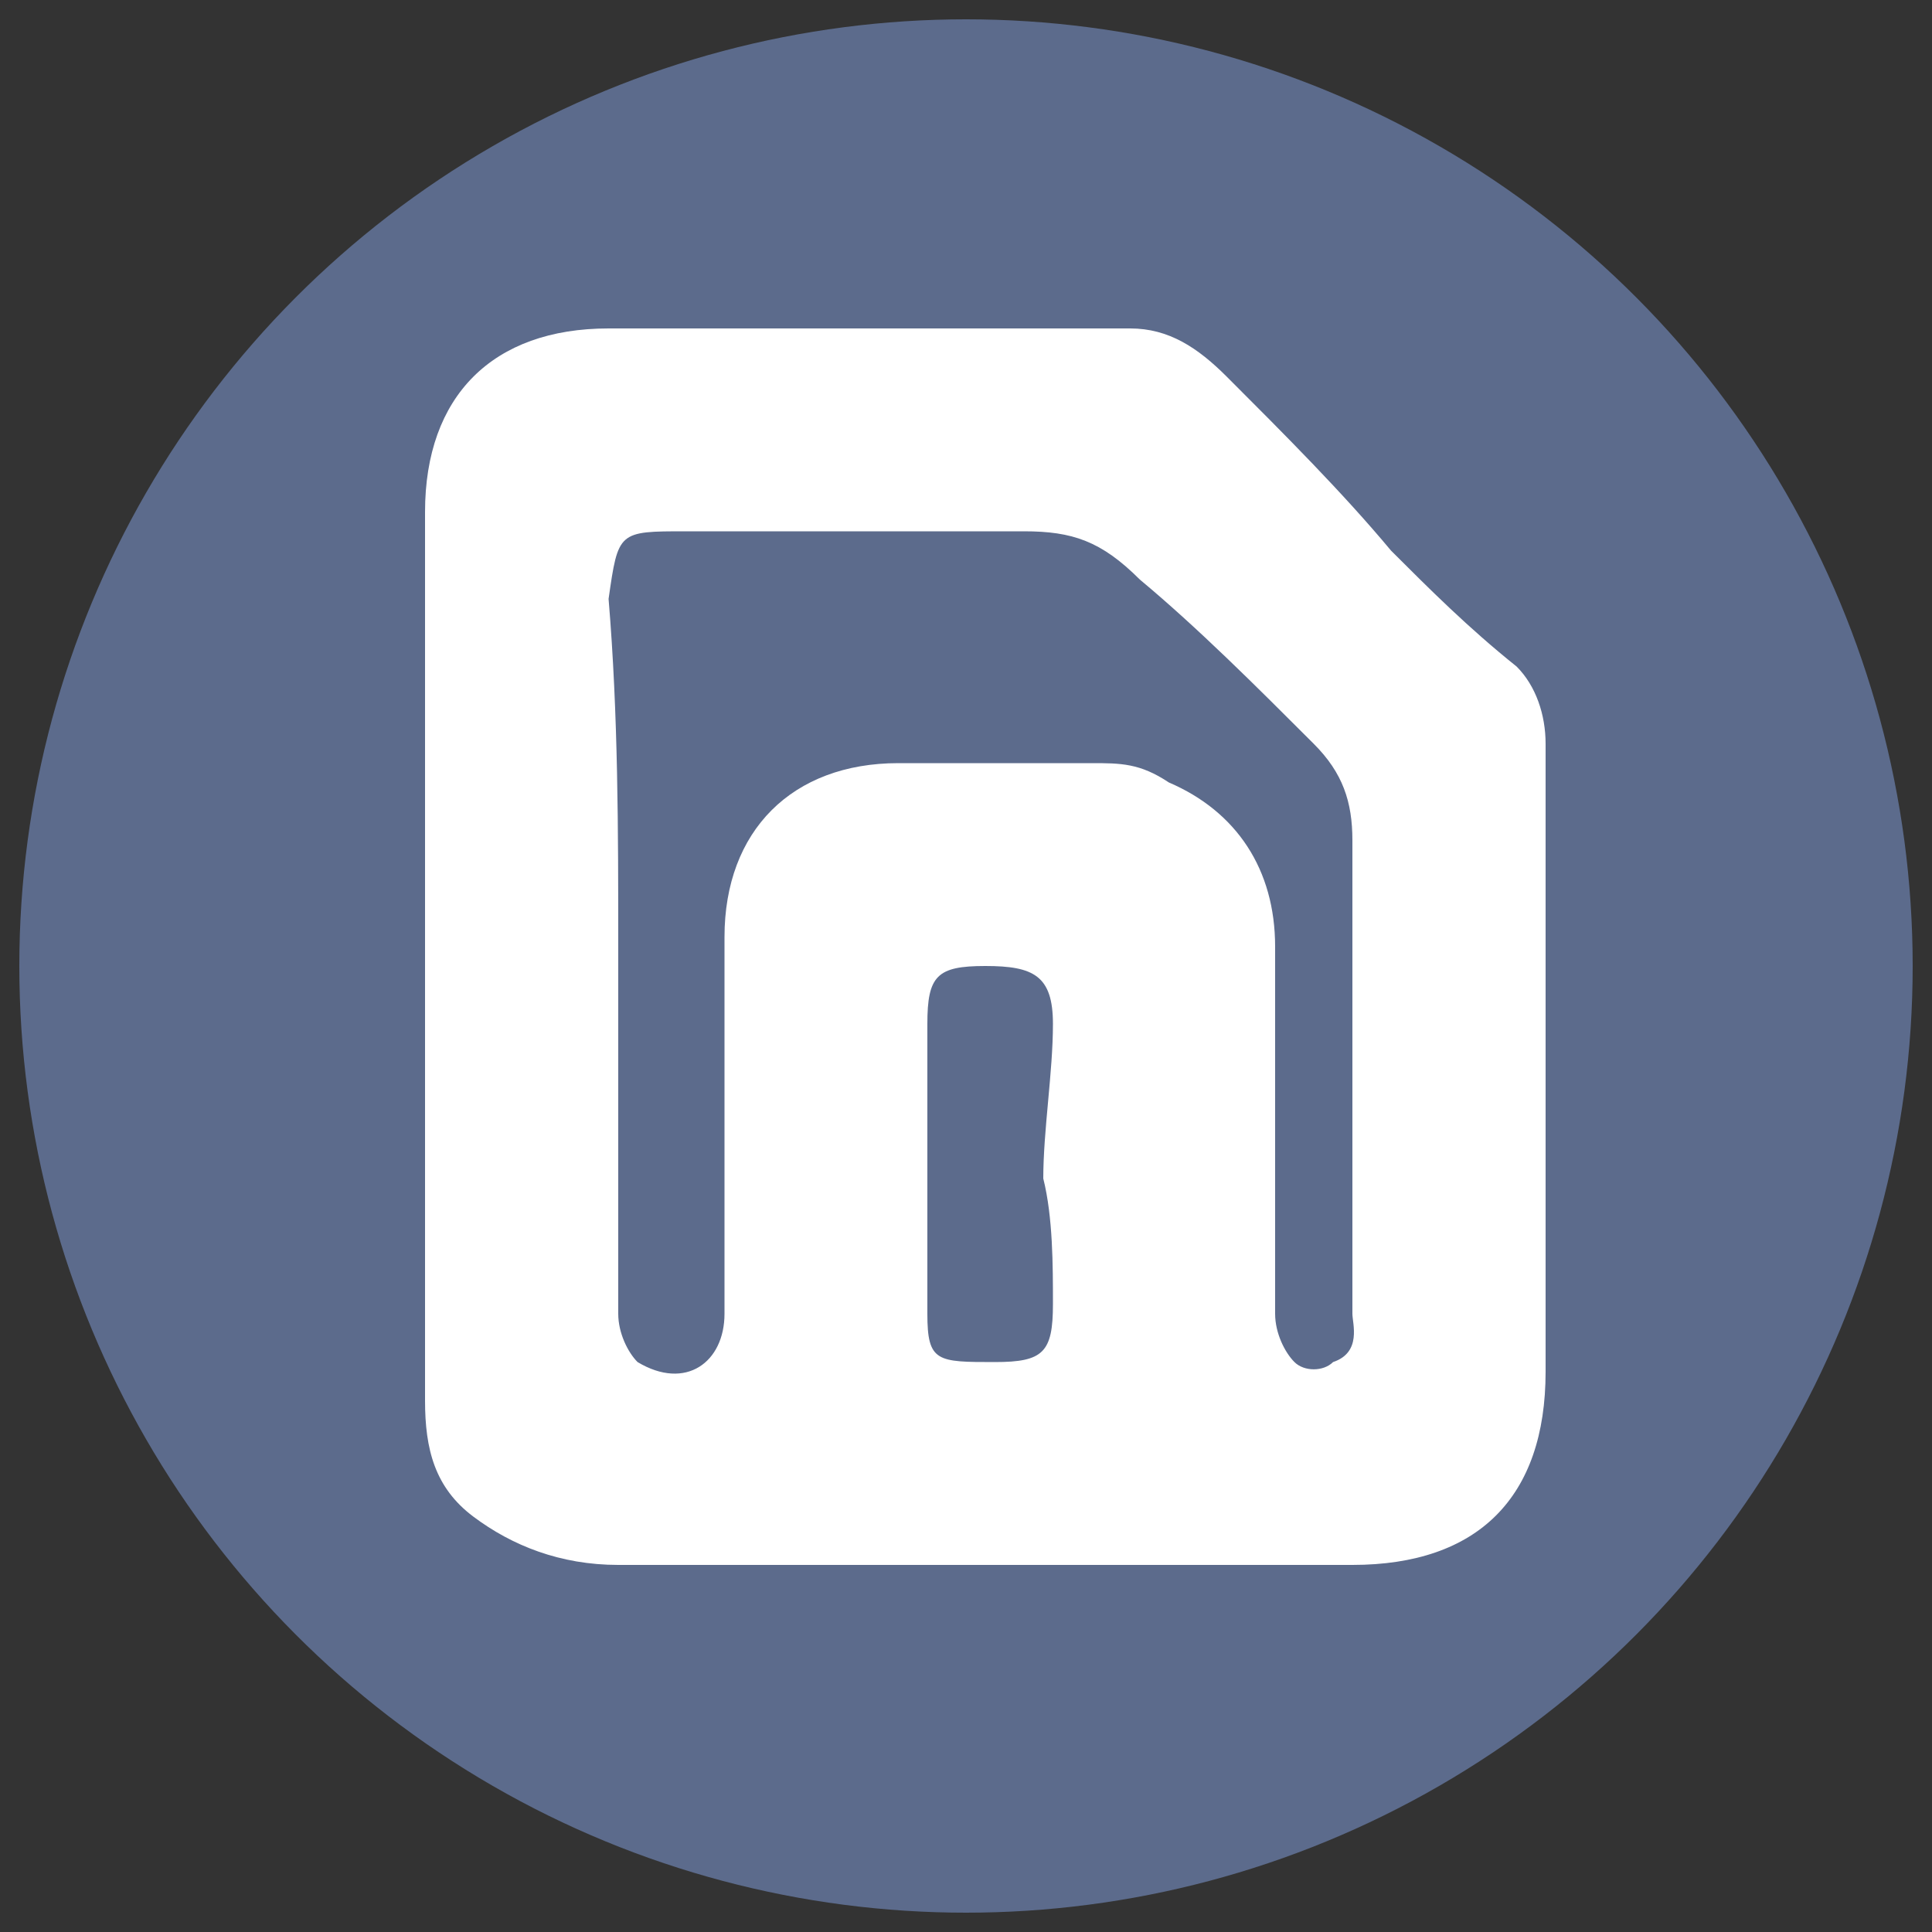 <?xml version="1.0" encoding="utf-8"?>
<!-- Generator: Adobe Illustrator 24.1.2, SVG Export Plug-In . SVG Version: 6.00 Build 0)  -->
<svg version="1.1" id="Layer_1" xmlns="http://www.w3.org/2000/svg" xmlns:xlink="http://www.w3.org/1999/xlink" x="0px" y="0px"
	 width="20px" height="20px" viewBox="0 0 20 20" enable-background="new 0 0 20 20" xml:space="preserve">
<rect x="0" y="0" width="20" height="20" fill="#333333" stroke="none"/>
<g>
	<circle fill="#5C6B8C" cx="10" cy="10" r="9.8"/>
	<path fill="#FFFFFF" d="M4.4,9.8c0-1.5,0-3,0-4.5c0-1.2,0.7-1.9,1.9-1.9c1.8,0,3.6,0,5.4,0c0.4,0,0.7,0.2,1,0.5
		c0.6,0.6,1.2,1.2,1.7,1.8c0.4,0.4,0.8,0.8,1.3,1.2C15.9,7.1,16,7.4,16,7.7c0,2.2,0,4.3,0,6.5c0,1.3-0.7,2-2,2c-2.5,0-5,0-7.6,0
		c-0.6,0-1.1-0.2-1.5-0.5c-0.4-0.3-0.5-0.7-0.5-1.2C4.4,13,4.4,11.4,4.4,9.8L4.4,9.8z M6.4,9.8L6.4,9.8c0,1.3,0,2.6,0,3.8
		c0,0.2,0.1,0.4,0.2,0.5c0.5,0.3,0.9,0,0.9-0.5c0-1.3,0-2.6,0-3.9c0-1.1,0.7-1.8,1.8-1.8c0.6,0,1.3,0,2,0c0.3,0,0.5,0,0.8,0.2
		c0.7,0.3,1.1,0.9,1.1,1.7c0,1.3,0,2.6,0,3.8c0,0.2,0.1,0.4,0.2,0.5c0.1,0.1,0.3,0.1,0.4,0c0.3-0.1,0.2-0.4,0.2-0.5
		c0-1.6,0-3.3,0-4.9c0-0.4-0.1-0.7-0.4-1C13,7.1,12.4,6.5,11.8,6c-0.4-0.4-0.7-0.5-1.2-0.5c-1.1,0-2.3,0-3.5,0c-0.7,0-0.7,0-0.8,0.7
		C6.4,7.4,6.4,8.6,6.4,9.8z M10.8,12.2c0-0.5,0.1-1.1,0.1-1.6S10.7,10,10.2,10c-0.5,0-0.6,0.1-0.6,0.6c0,1,0,2,0,3
		c0,0.5,0.1,0.5,0.7,0.5c0.5,0,0.6-0.1,0.6-0.6C10.9,13.1,10.9,12.6,10.8,12.2z"/>
</g>
</svg>
